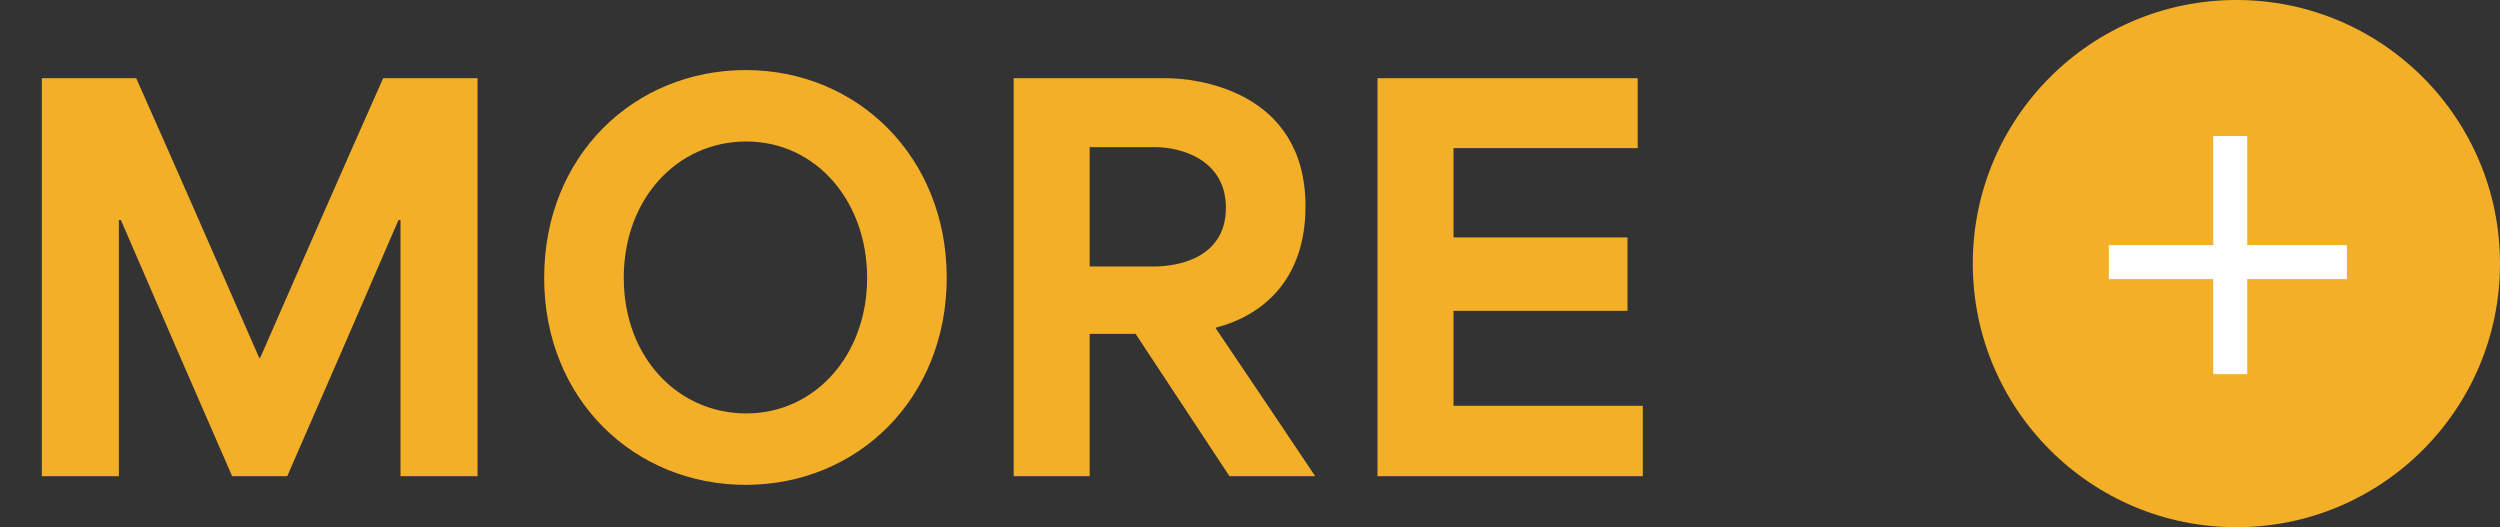<svg width="147" height="31" viewBox="0 0 147 31" fill="none" xmlns="http://www.w3.org/2000/svg">
<rect x="0" y="0" width="147" height="31" fill="#333333" stroke="none"/>
<path d="M2.46 28V4.6H8.01C10.44 10.06 12.84 15.55 15.24 21.04H15.3C17.7 15.55 20.1 10.06 22.53 4.6H28.08V28H23.55V12.94H23.43C21.27 17.95 19.08 22.99 16.89 28H13.65C11.46 22.99 9.27 17.95 7.11 12.94H6.99V28H2.46ZM43.847 28.51C37.337 28.51 31.997 23.53 31.997 16.33C31.997 9.13 37.307 4.12 43.847 4.12C50.417 4.12 55.667 9.22 55.667 16.33C55.667 23.41 50.447 28.51 43.847 28.51ZM36.677 16.33C36.677 21.04 39.887 24.31 43.877 24.31C47.897 24.31 50.987 20.92 50.987 16.33C50.987 11.83 47.987 8.32 43.877 8.32C39.827 8.32 36.677 11.68 36.677 16.33ZM59.603 28V4.6H68.633C70.223 4.6 76.763 5.26 76.763 12.13C76.763 16.54 74.153 18.58 71.483 19.27V19.3C73.433 22.18 75.383 25.09 77.333 28H72.293L66.773 19.63H64.073C64.073 22.42 64.073 25.21 64.073 28H59.603ZM64.073 15.67H67.823C69.503 15.67 72.083 15.04 72.083 12.22C72.083 9.43 69.533 8.65 67.883 8.65H64.073C64.073 11.29 64.073 13.03 64.073 15.67ZM80.997 28V4.6H96.297V8.71H85.467C85.467 10.45 85.467 12.22 85.467 13.96H95.697V18.28H85.467C85.467 20.14 85.467 22 85.467 23.86H96.597V28H80.997Z" fill="#F3AF28"/>
<circle cx="131.5" cy="15.5" r="15.5" fill="#F3AF28"/>
<path d="M124 15.412H138" stroke="white" stroke-width="2"/>
<path d="M131.137 22L131.137 8" stroke="white" stroke-width="2"/>
</svg>
